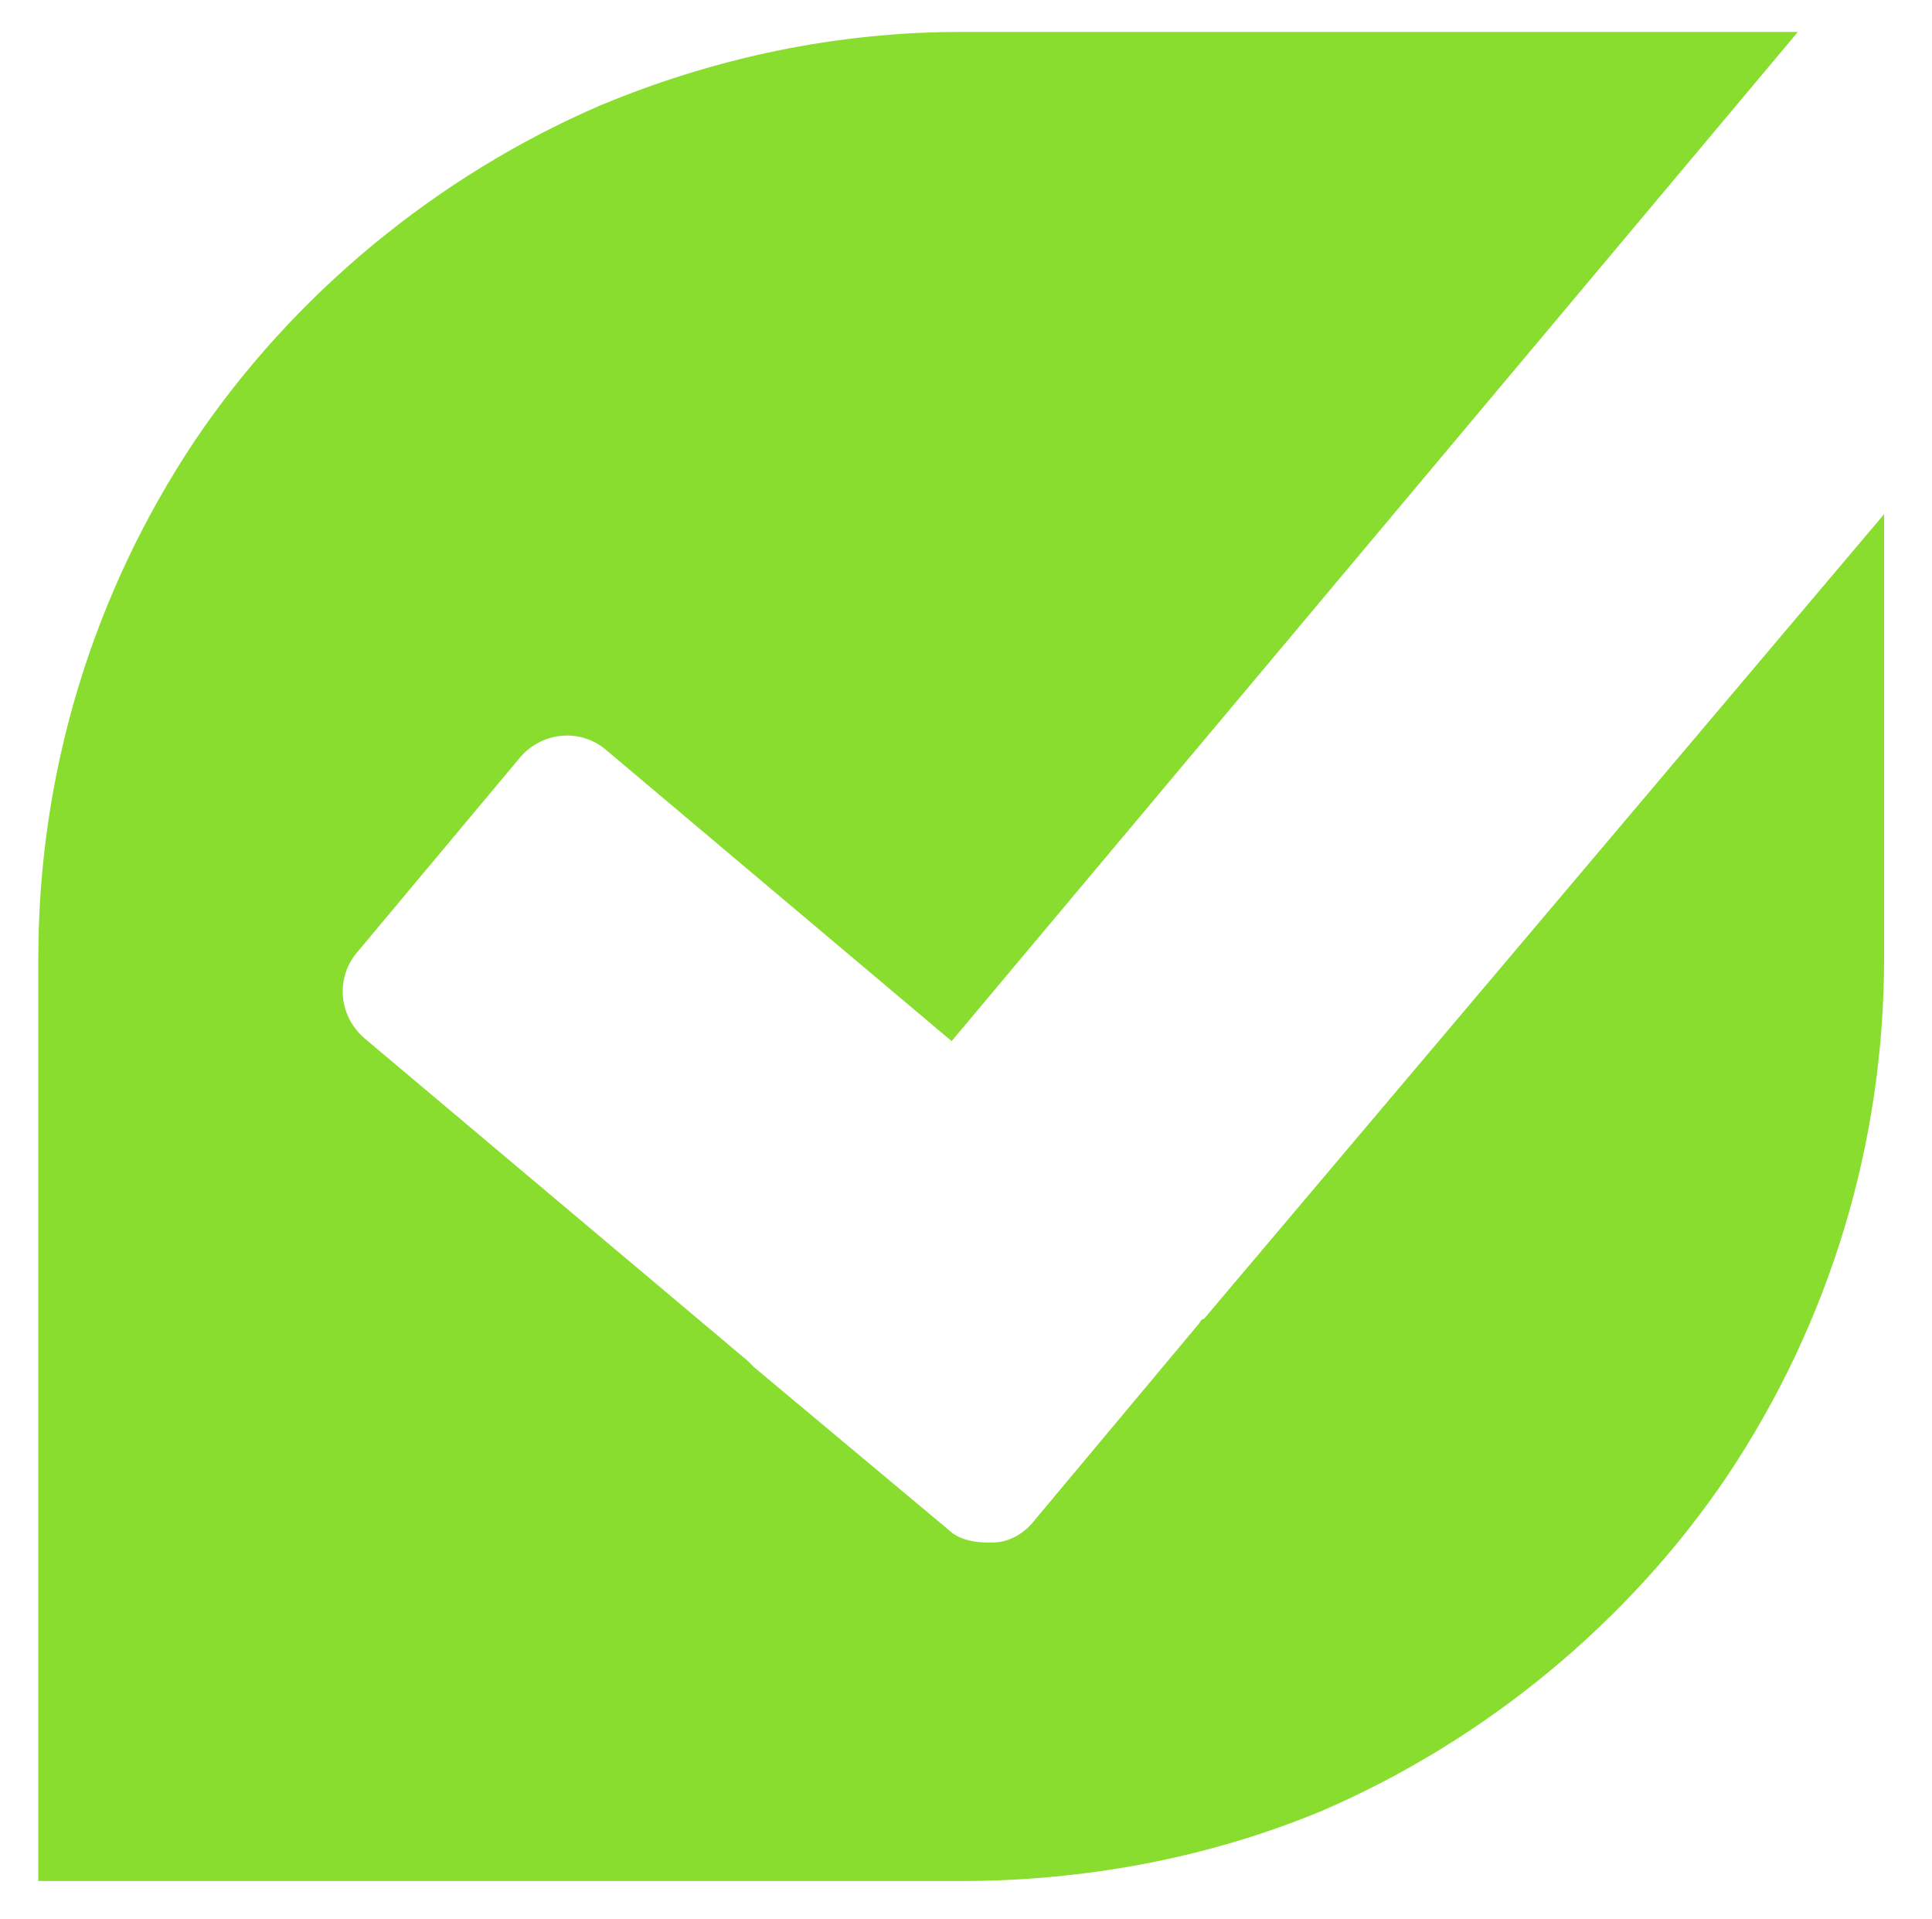 <?xml version="1.0" encoding="utf-8"?>
<!-- Generator: Adobe Illustrator 19.0.0, SVG Export Plug-In . SVG Version: 6.00 Build 0)  -->
<svg version="1.1" id="Layer_1" xmlns="http://www.w3.org/2000/svg" xmlns:xlink="http://www.w3.org/1999/xlink" x="0px" y="0px"
	 viewBox="179 -18.1 60.5 60.1" style="enable-background:new 179 -18.1 60.5 60.1;" xml:space="preserve">
<style type="text/css">
	.st0{fill:#89DD2F;}
</style>
<path id="Subtraction_2" class="st0" d="M209.1,40.8h-28.9V11.9c0-5.8,1.7-11.4,4.9-16.2c3.1-4.6,7.6-8.3,12.7-10.5
	c3.6-1.5,7.4-2.3,11.3-2.3h26.2l-26.5,31.6l-10.8-9.1c-0.8-0.7-2-0.6-2.7,0.2c0,0,0,0,0,0l-5.1,6.1c-0.7,0.8-0.6,2,0.2,2.7l12,10.1
	c0.1,0.1,0.1,0.1,0.2,0.2l6.1,5.1c0.3,0.3,0.8,0.4,1.2,0.4c0.1,0,0.1,0,0.2,0c0.5,0,1-0.3,1.3-0.7l5.1-6.1c0.1-0.1,0.1-0.2,0.2-0.2
	L238-2v13.9c0,5.8-1.7,11.4-4.9,16.2c-3.1,4.6-7.6,8.3-12.7,10.5C216.8,40.1,212.9,40.8,209.1,40.8z"/>
</svg>
